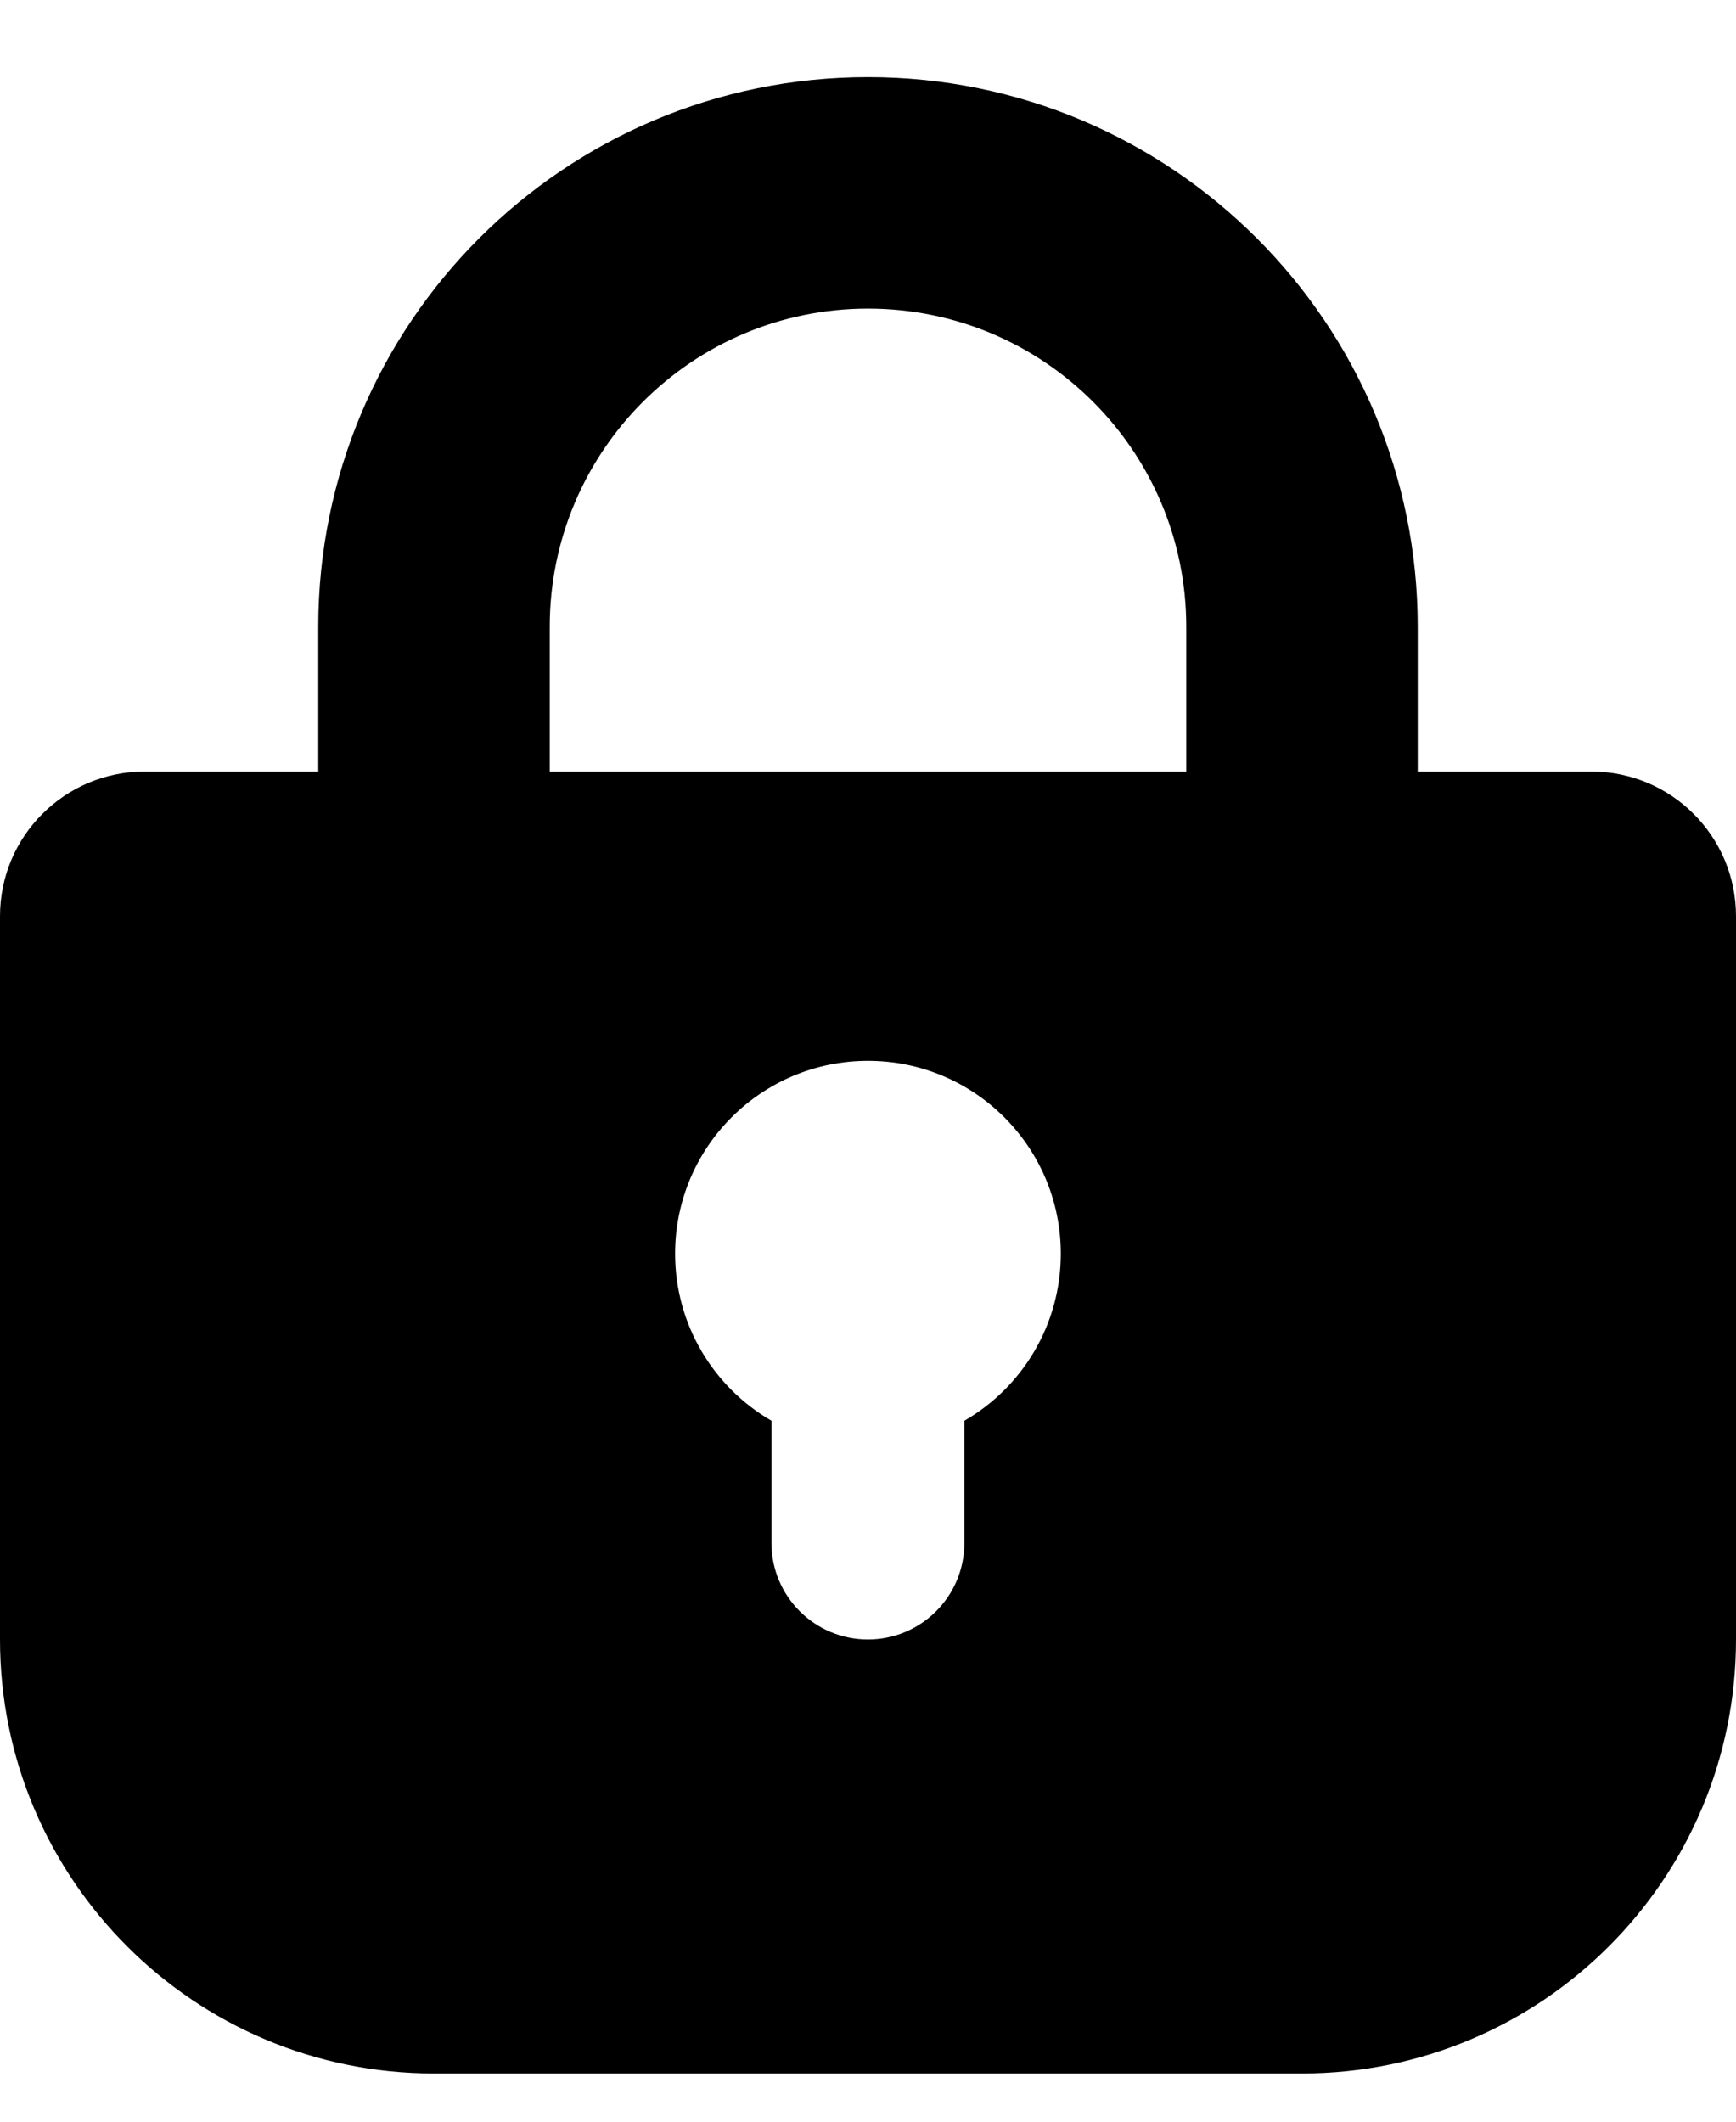 <svg width="18" height="22" viewBox="0 0 18 22" fill="none" xmlns="http://www.w3.org/2000/svg">
    <path fill-rule="evenodd" clip-rule="evenodd" d="M9 0.8C5.852 0.8 3.3 3.352 3.3 6.5V8H1.5C0.672 8 0 8.671 0 9.5V17C0 19.485 2.015 21.5 4.5 21.5H13.5C15.985 21.5 18 19.485 18 17V9.5C18 8.671 17.328 8 16.5 8H14.7V6.5C14.7 3.352 12.148 0.8 9 0.8ZM12.3 8V6.5C12.3 4.677 10.823 3.2 9 3.2C7.177 3.2 5.7 4.677 5.7 6.5V8H12.3ZM9 11C7.895 11 7 11.895 7 13C7 13.74 7.402 14.386 7.999 14.732V16C7.999 16.552 8.447 17 8.999 17C9.552 17 9.999 16.552 9.999 16V14.732C10.597 14.387 10.999 13.74 10.999 13C10.999 11.895 10.104 11 9 11Z" fill="#000000"/>
</svg>
